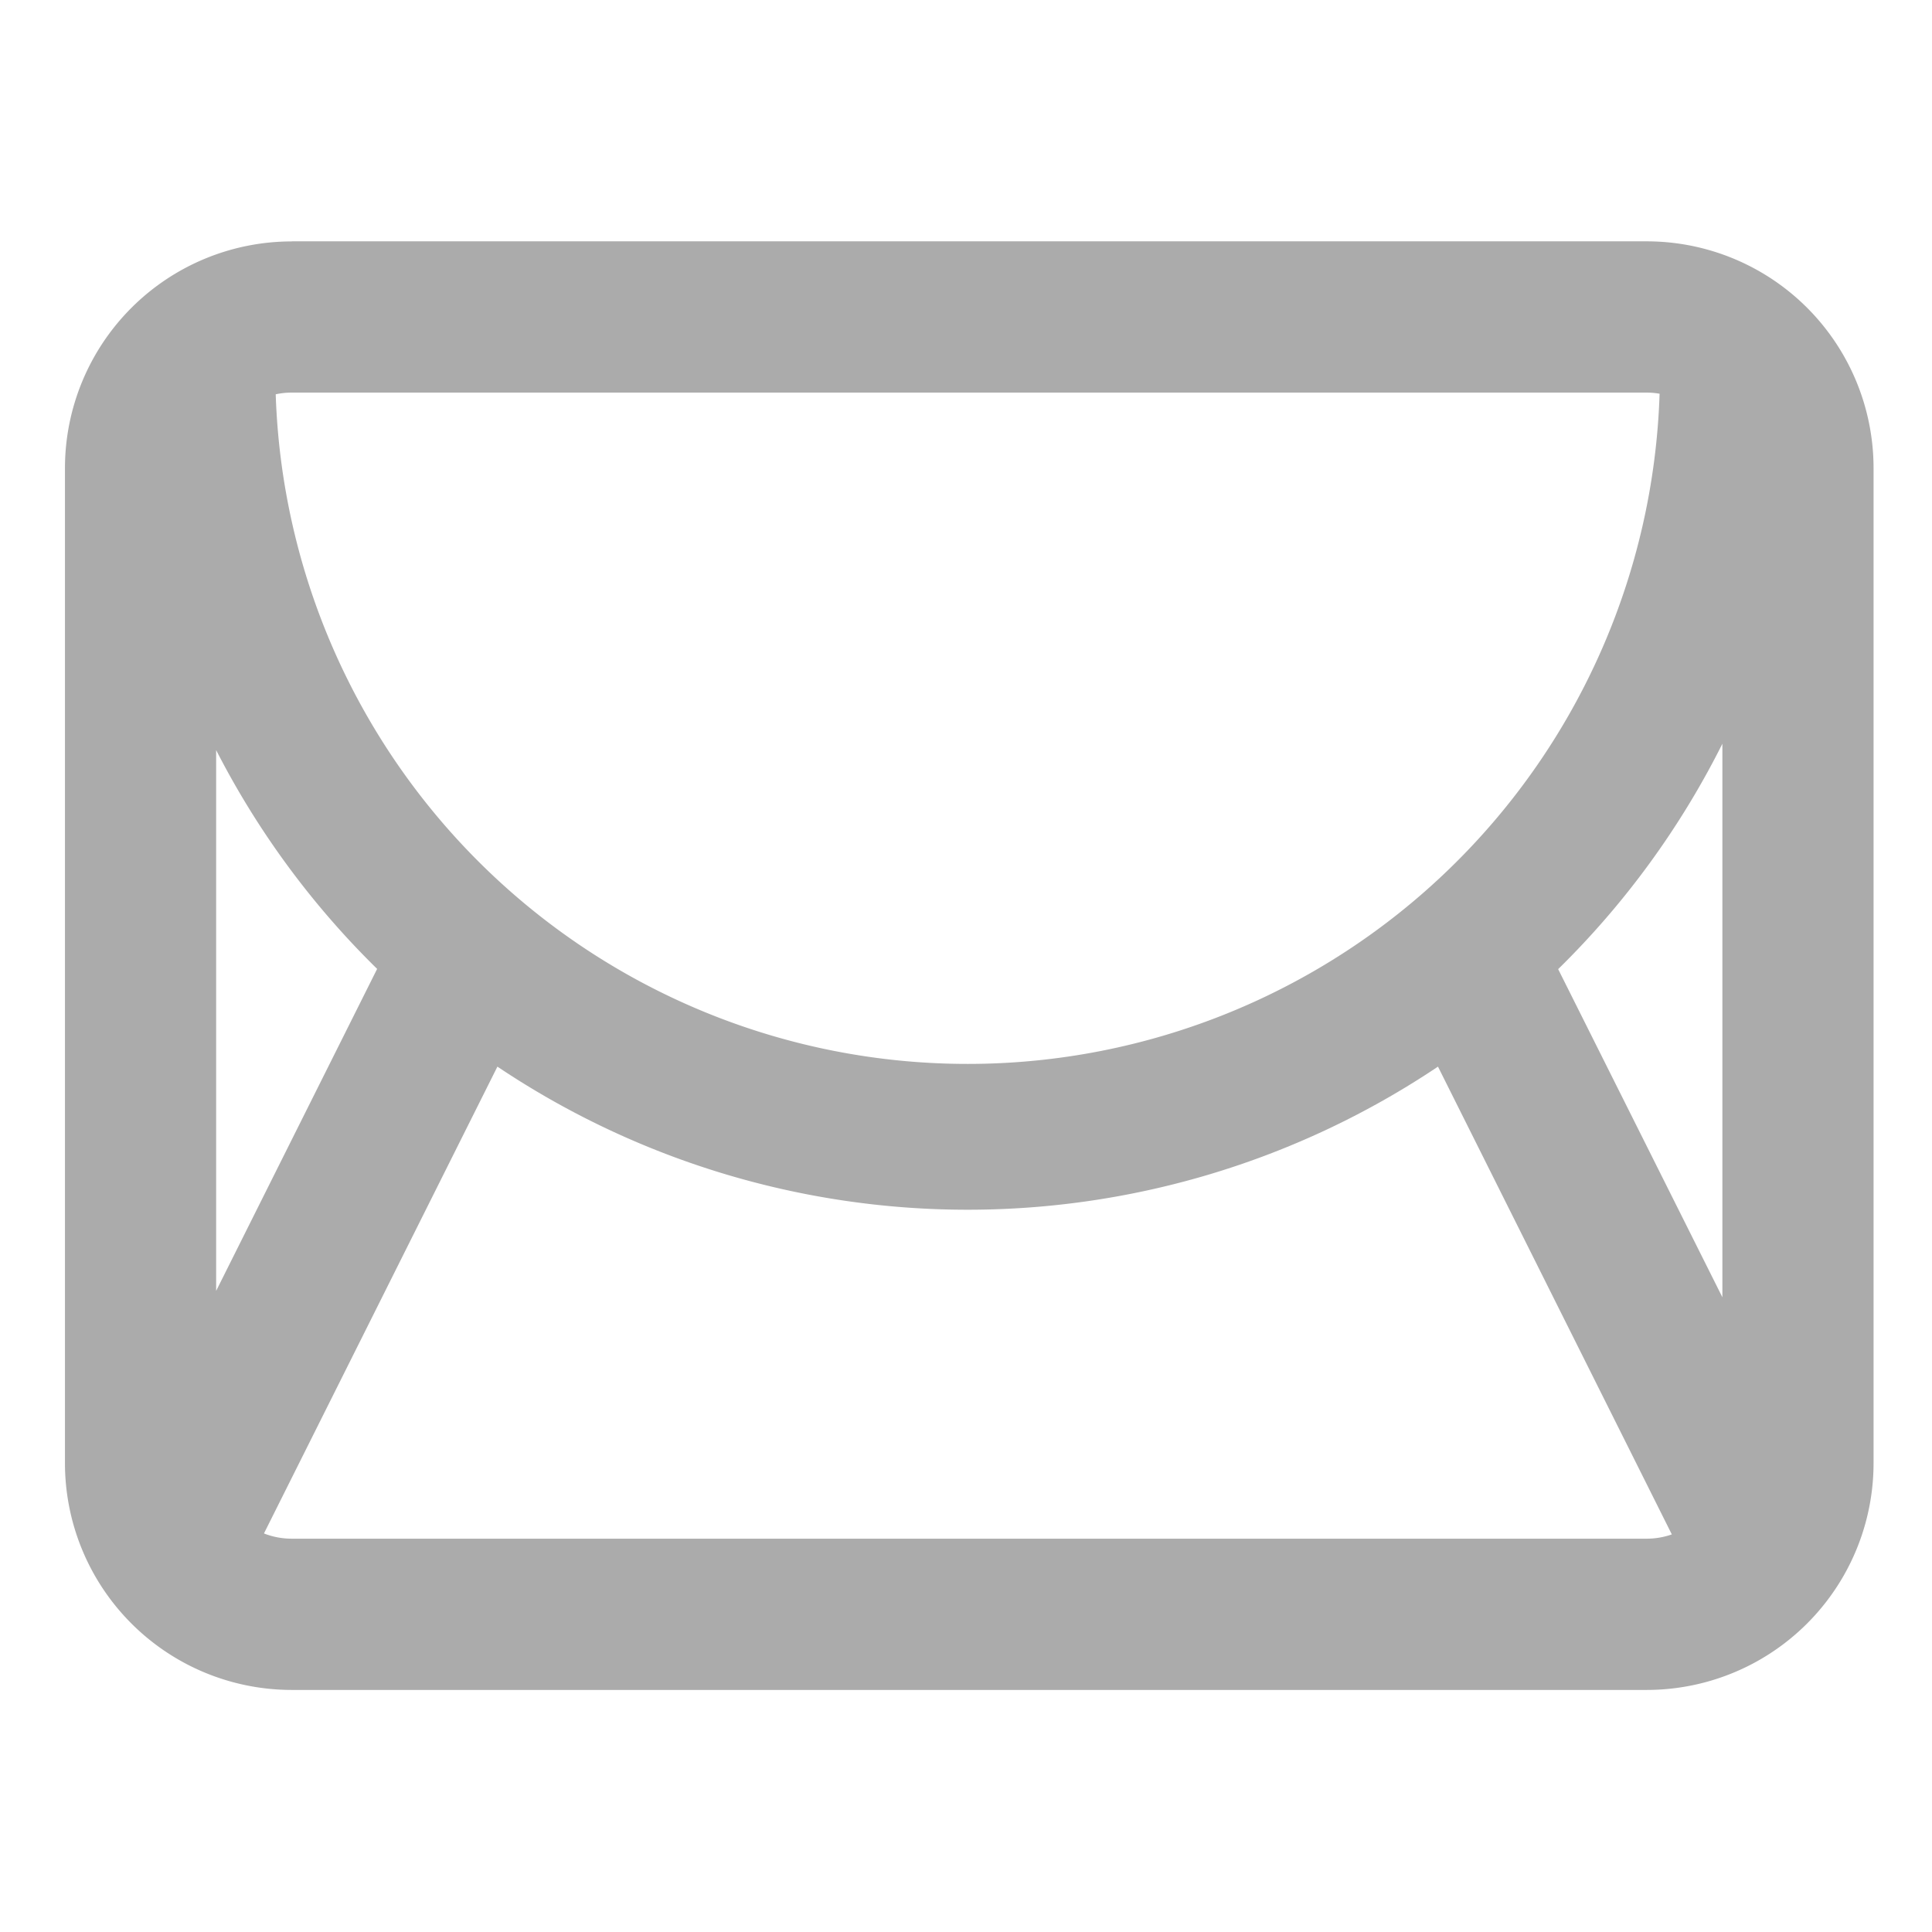 <svg xmlns="http://www.w3.org/2000/svg" width="24" height="24" viewBox="0 0 24 24"><g transform="translate(-219 -5824)"><g transform="translate(-560 -207)"><rect width="24" height="24" transform="translate(779 6031)" fill="none"/><g transform="translate(779.75 6031.75)"><rect width="22" height="22" transform="translate(0.25 0.25)" fill="none"/><path d="M1.939,15.476l2-4a10.514,10.514,0,0,1-2-2.718Zm.594,3.013a.937.937,0,0,0,.345.065H19.71a.937.937,0,0,0,.312-.053L17.117,12.69a10.488,10.488,0,0,1-11.684,0Zm18.117-2.934V8.679a10.51,10.51,0,0,1-2.04,2.8ZM2.679,4.338A8.6,8.6,0,0,0,19.87,4.331a.945.945,0,0,0-.16-.014H2.878A.942.942,0,0,0,2.679,4.338Zm.2-1.9H19.71a2.818,2.818,0,0,1,2.818,2.818V17.615a2.818,2.818,0,0,1-2.818,2.818H2.878A2.818,2.818,0,0,1,.061,17.615V5.256A2.818,2.818,0,0,1,2.878,2.439Z" transform="translate(-0.004 -0.19)" fill="#ababab"/></g></g></g></svg>